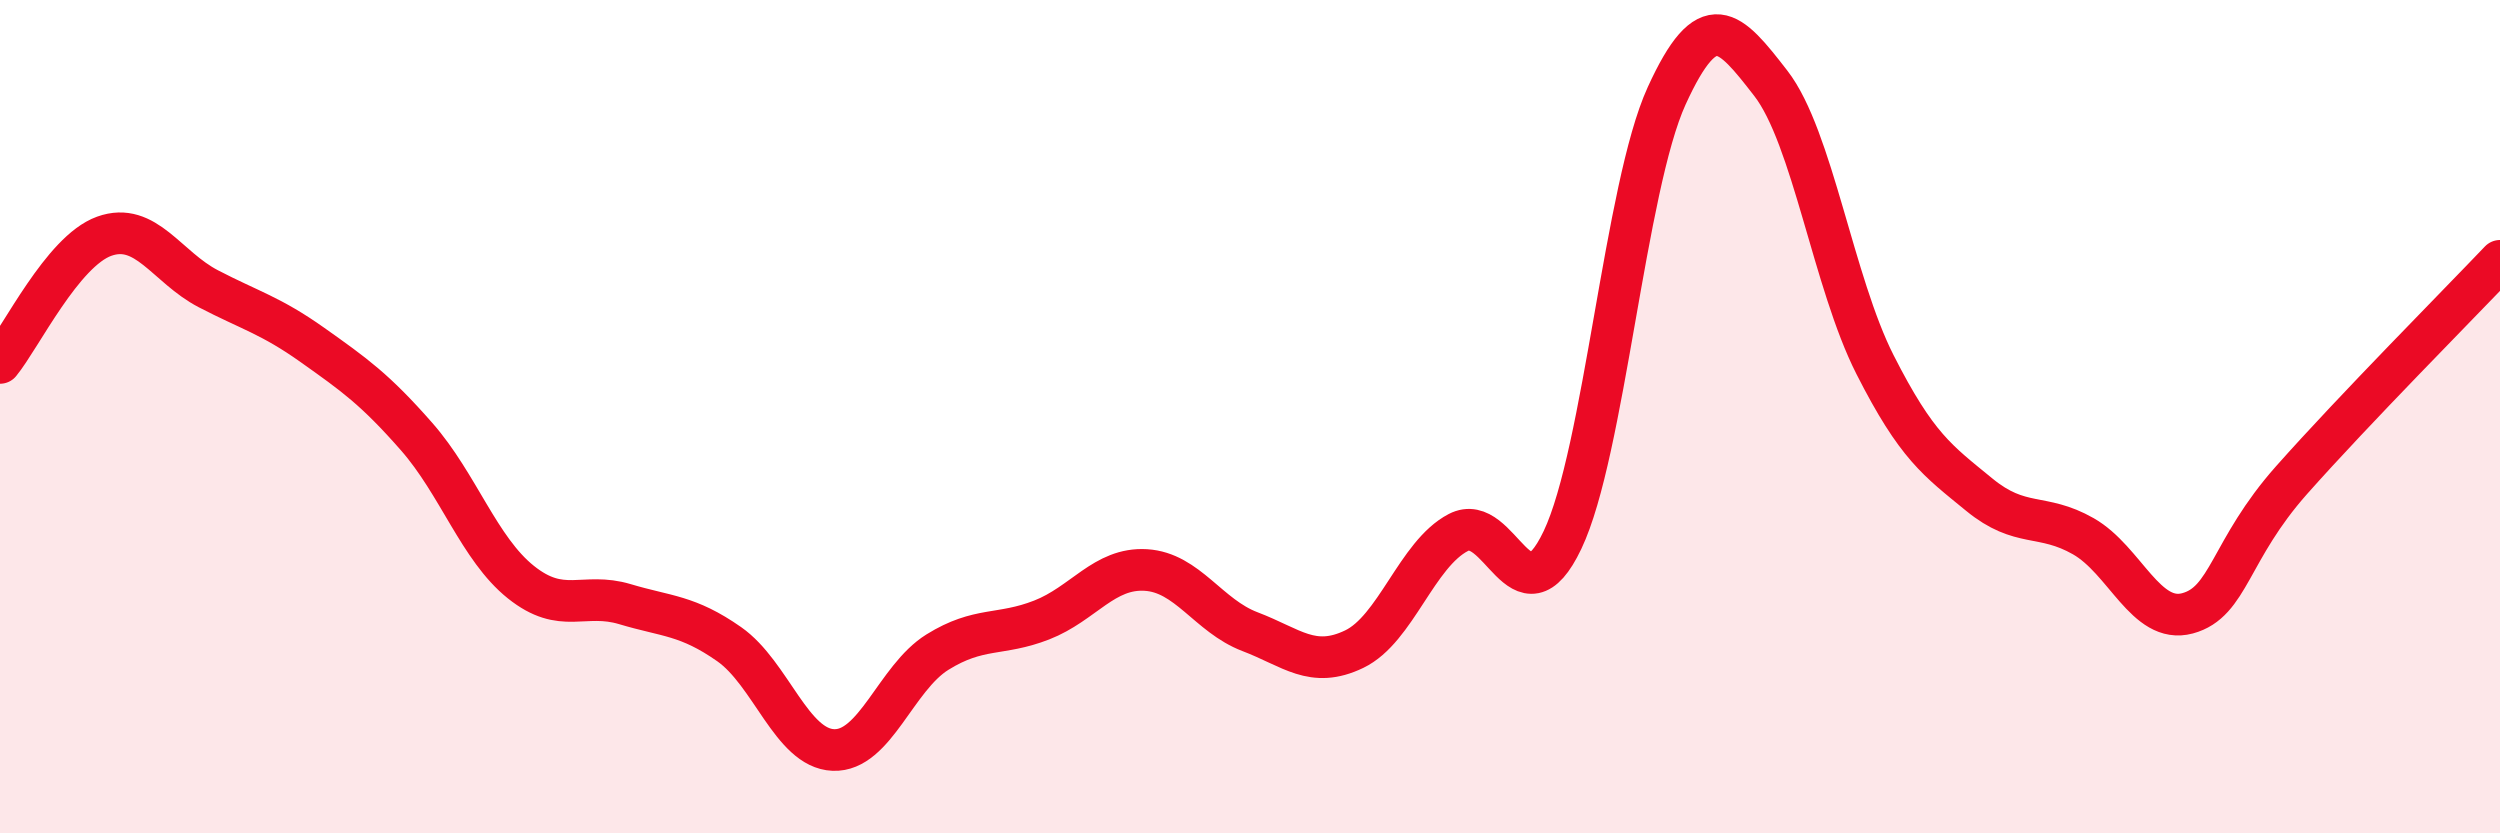 
    <svg width="60" height="20" viewBox="0 0 60 20" xmlns="http://www.w3.org/2000/svg">
      <path
        d="M 0,8.71 C 0.5,8.1 1.5,6.03 2.5,5.67 C 3.5,5.31 4,6.41 5,6.93 C 6,7.45 6.5,7.57 7.5,8.28 C 8.5,8.99 9,9.34 10,10.48 C 11,11.62 11.5,13.17 12.5,13.97 C 13.5,14.77 14,14.2 15,14.5 C 16,14.8 16.5,14.76 17.5,15.46 C 18.5,16.16 19,17.96 20,18 C 21,18.04 21.5,16.27 22.5,15.65 C 23.5,15.03 24,15.27 25,14.88 C 26,14.49 26.5,13.62 27.5,13.68 C 28.5,13.74 29,14.78 30,15.16 C 31,15.54 31.5,16.06 32.5,15.58 C 33.5,15.1 34,13.3 35,12.78 C 36,12.26 36.5,15.06 37.5,12.96 C 38.5,10.86 39,4.49 40,2.3 C 41,0.11 41.5,0.71 42.5,2 C 43.5,3.29 44,6.78 45,8.75 C 46,10.72 46.5,11.05 47.5,11.87 C 48.5,12.69 49,12.3 50,12.87 C 51,13.44 51.5,14.99 52.5,14.72 C 53.5,14.45 53.5,13.21 55,11.52 C 56.5,9.83 59,7.31 60,6.26L60 20L0 20Z"
        fill="#EB0A25"
        opacity="0.1"
        stroke-linecap="round"
        stroke-linejoin="round"
      />
      <path
        d="M 0,8.71 C 0.5,8.1 1.5,6.03 2.5,5.67 C 3.5,5.31 4,6.41 5,6.93 C 6,7.45 6.5,7.57 7.5,8.28 C 8.5,8.99 9,9.34 10,10.48 C 11,11.62 11.5,13.17 12.5,13.97 C 13.5,14.77 14,14.2 15,14.5 C 16,14.8 16.5,14.76 17.5,15.46 C 18.5,16.16 19,17.96 20,18 C 21,18.04 21.5,16.27 22.5,15.65 C 23.5,15.03 24,15.27 25,14.88 C 26,14.49 26.5,13.62 27.5,13.68 C 28.5,13.74 29,14.78 30,15.16 C 31,15.54 31.5,16.06 32.5,15.58 C 33.5,15.1 34,13.3 35,12.78 C 36,12.26 36.5,15.06 37.5,12.96 C 38.5,10.86 39,4.49 40,2.3 C 41,0.11 41.5,0.71 42.5,2 C 43.5,3.29 44,6.78 45,8.75 C 46,10.72 46.5,11.05 47.5,11.87 C 48.5,12.69 49,12.3 50,12.87 C 51,13.44 51.5,14.99 52.5,14.72 C 53.5,14.45 53.5,13.21 55,11.52 C 56.5,9.83 59,7.31 60,6.26"
        stroke="#EB0A25"
        stroke-width="1"
        fill="none"
        stroke-linecap="round"
        stroke-linejoin="round"
      />
    </svg>
  